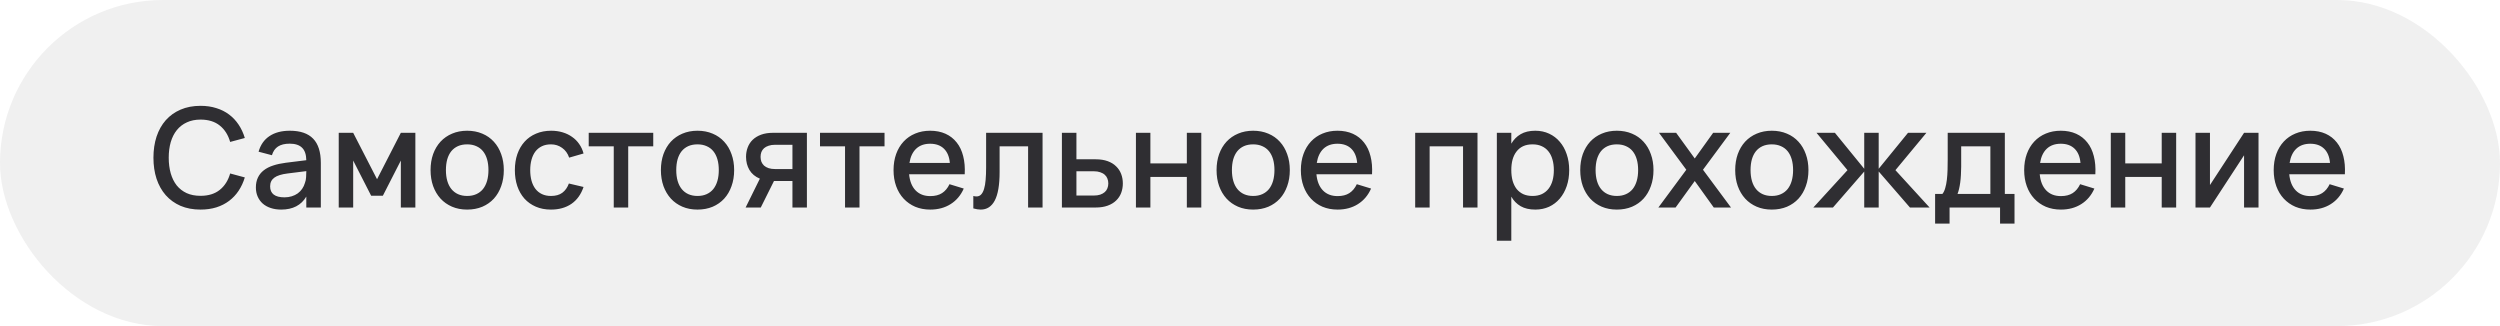 <?xml version="1.0" encoding="UTF-8"?> <svg xmlns="http://www.w3.org/2000/svg" width="253" height="33" viewBox="0 0 253 33" fill="none"><rect width="253" height="33" rx="16.5" fill="#9A9A9A" fill-opacity="0.15"></rect><path d="M20.295 21.21C19.539 21.21 18.865 21.084 18.272 20.832C17.684 20.575 17.185 20.216 16.774 19.754C16.368 19.292 16.058 18.739 15.843 18.095C15.633 17.451 15.528 16.739 15.528 15.96C15.528 15.181 15.633 14.469 15.843 13.825C16.058 13.181 16.368 12.628 16.774 12.166C17.185 11.704 17.684 11.347 18.272 11.095C18.865 10.838 19.539 10.71 20.295 10.71C20.879 10.71 21.411 10.787 21.891 10.941C22.377 11.09 22.808 11.307 23.186 11.592C23.564 11.877 23.886 12.22 24.152 12.621C24.418 13.018 24.626 13.466 24.775 13.965L23.291 14.364C23.091 13.659 22.741 13.106 22.241 12.705C21.742 12.304 21.093 12.103 20.295 12.103C19.773 12.103 19.311 12.196 18.909 12.383C18.508 12.565 18.17 12.826 17.894 13.167C17.624 13.503 17.418 13.909 17.278 14.385C17.143 14.856 17.075 15.381 17.075 15.96C17.075 16.539 17.143 17.066 17.278 17.542C17.414 18.013 17.614 18.419 17.88 18.76C18.151 19.096 18.487 19.357 18.888 19.544C19.29 19.726 19.759 19.817 20.295 19.817C21.093 19.817 21.742 19.616 22.241 19.215C22.741 18.814 23.091 18.261 23.291 17.556L24.775 17.955C24.626 18.45 24.418 18.898 24.152 19.299C23.886 19.7 23.564 20.043 23.186 20.328C22.808 20.613 22.377 20.832 21.891 20.986C21.411 21.135 20.879 21.21 20.295 21.21ZM29.332 13.23C30.387 13.23 31.173 13.498 31.691 14.035C32.209 14.567 32.468 15.384 32.468 16.485V21H30.998V19.894C30.48 20.771 29.633 21.21 28.457 21.21C28.065 21.21 27.71 21.156 27.393 21.049C27.08 20.946 26.812 20.797 26.588 20.601C26.369 20.405 26.198 20.169 26.077 19.894C25.956 19.619 25.895 19.311 25.895 18.97C25.895 18.592 25.963 18.261 26.098 17.976C26.233 17.687 26.429 17.442 26.686 17.241C26.947 17.036 27.265 16.872 27.638 16.751C28.016 16.625 28.443 16.532 28.919 16.471L30.998 16.212C30.989 15.633 30.844 15.211 30.564 14.945C30.289 14.674 29.873 14.539 29.318 14.539C28.823 14.539 28.429 14.635 28.135 14.826C27.846 15.013 27.64 15.307 27.519 15.708L26.168 15.351C26.364 14.66 26.73 14.135 27.267 13.776C27.808 13.412 28.497 13.23 29.332 13.23ZM29.101 17.556C28.485 17.631 28.037 17.773 27.757 17.983C27.477 18.188 27.337 18.48 27.337 18.858C27.337 19.6 27.822 19.971 28.793 19.971C29.054 19.971 29.297 19.936 29.521 19.866C29.75 19.796 29.953 19.698 30.13 19.572C30.307 19.441 30.457 19.287 30.578 19.11C30.704 18.928 30.797 18.73 30.858 18.515C30.928 18.333 30.968 18.139 30.977 17.934C30.991 17.724 30.998 17.535 30.998 17.367V17.318L29.101 17.556ZM34.279 21V13.44H35.742L38.157 18.137L40.565 13.44H42.035V21H40.565V16.247L38.745 19.81H37.562L35.742 16.247V21H34.279ZM47.276 21.21C46.711 21.21 46.2 21.112 45.743 20.916C45.29 20.72 44.903 20.447 44.581 20.097C44.259 19.742 44.009 19.32 43.832 18.83C43.659 18.34 43.573 17.801 43.573 17.213C43.573 16.625 43.659 16.086 43.832 15.596C44.009 15.106 44.259 14.686 44.581 14.336C44.907 13.986 45.297 13.715 45.75 13.524C46.207 13.328 46.716 13.23 47.276 13.23C47.84 13.23 48.351 13.328 48.809 13.524C49.266 13.715 49.656 13.988 49.978 14.343C50.3 14.693 50.547 15.113 50.72 15.603C50.897 16.088 50.986 16.625 50.986 17.213C50.986 17.806 50.897 18.347 50.72 18.837C50.547 19.327 50.3 19.749 49.978 20.104C49.656 20.454 49.266 20.727 48.809 20.923C48.351 21.114 47.84 21.21 47.276 21.21ZM47.276 19.831C47.626 19.831 47.934 19.77 48.2 19.649C48.47 19.528 48.697 19.355 48.879 19.131C49.061 18.902 49.198 18.627 49.292 18.305C49.385 17.978 49.432 17.614 49.432 17.213C49.432 16.807 49.385 16.443 49.292 16.121C49.198 15.799 49.061 15.526 48.879 15.302C48.697 15.078 48.47 14.908 48.2 14.791C47.934 14.67 47.626 14.609 47.276 14.609C46.921 14.609 46.608 14.67 46.338 14.791C46.072 14.912 45.848 15.085 45.666 15.309C45.488 15.533 45.353 15.806 45.26 16.128C45.171 16.45 45.127 16.812 45.127 17.213C45.127 17.619 45.173 17.985 45.267 18.312C45.36 18.634 45.498 18.907 45.68 19.131C45.862 19.355 46.086 19.528 46.352 19.649C46.622 19.77 46.93 19.831 47.276 19.831ZM55.758 21.21C55.189 21.21 54.678 21.112 54.225 20.916C53.772 20.72 53.387 20.447 53.07 20.097C52.757 19.742 52.517 19.32 52.349 18.83C52.186 18.34 52.104 17.803 52.104 17.22C52.104 16.627 52.188 16.086 52.356 15.596C52.529 15.106 52.774 14.686 53.091 14.336C53.408 13.986 53.793 13.715 54.246 13.524C54.703 13.328 55.214 13.23 55.779 13.23C56.194 13.23 56.579 13.284 56.934 13.391C57.293 13.498 57.613 13.652 57.893 13.853C58.178 14.049 58.418 14.289 58.614 14.574C58.815 14.859 58.962 15.178 59.055 15.533L57.599 15.953C57.454 15.528 57.216 15.199 56.885 14.966C56.558 14.728 56.183 14.609 55.758 14.609C55.408 14.609 55.102 14.672 54.841 14.798C54.58 14.924 54.36 15.101 54.183 15.33C54.01 15.559 53.88 15.834 53.791 16.156C53.702 16.473 53.658 16.828 53.658 17.22C53.658 17.612 53.702 17.969 53.791 18.291C53.88 18.608 54.01 18.881 54.183 19.11C54.36 19.339 54.58 19.516 54.841 19.642C55.107 19.768 55.413 19.831 55.758 19.831C56.234 19.831 56.617 19.724 56.906 19.509C57.2 19.29 57.422 18.977 57.571 18.571L59.055 18.921C58.803 19.668 58.395 20.237 57.83 20.629C57.265 21.016 56.575 21.21 55.758 21.21ZM62.111 21V14.812H59.578V13.44H66.109V14.812H63.575V21H62.111ZM70.586 21.21C70.022 21.21 69.511 21.112 69.053 20.916C68.601 20.72 68.213 20.447 67.891 20.097C67.569 19.742 67.32 19.32 67.142 18.83C66.97 18.34 66.883 17.801 66.883 17.213C66.883 16.625 66.97 16.086 67.142 15.596C67.32 15.106 67.569 14.686 67.891 14.336C68.218 13.986 68.608 13.715 69.06 13.524C69.518 13.328 70.026 13.23 70.586 13.23C71.151 13.23 71.662 13.328 72.119 13.524C72.577 13.715 72.966 13.988 73.288 14.343C73.61 14.693 73.858 15.113 74.03 15.603C74.208 16.088 74.296 16.625 74.296 17.213C74.296 17.806 74.208 18.347 74.03 18.837C73.858 19.327 73.61 19.749 73.288 20.104C72.966 20.454 72.577 20.727 72.119 20.923C71.662 21.114 71.151 21.21 70.586 21.21ZM70.586 19.831C70.936 19.831 71.244 19.77 71.51 19.649C71.781 19.528 72.007 19.355 72.189 19.131C72.371 18.902 72.509 18.627 72.602 18.305C72.696 17.978 72.742 17.614 72.742 17.213C72.742 16.807 72.696 16.443 72.602 16.121C72.509 15.799 72.371 15.526 72.189 15.302C72.007 15.078 71.781 14.908 71.51 14.791C71.244 14.67 70.936 14.609 70.586 14.609C70.232 14.609 69.919 14.67 69.648 14.791C69.382 14.912 69.158 15.085 68.976 15.309C68.799 15.533 68.664 15.806 68.57 16.128C68.482 16.45 68.437 16.812 68.437 17.213C68.437 17.619 68.484 17.985 68.577 18.312C68.671 18.634 68.808 18.907 68.99 19.131C69.172 19.355 69.396 19.528 69.662 19.649C69.933 19.77 70.241 19.831 70.586 19.831ZM75.457 21L76.898 18.081C76.427 17.885 76.075 17.591 75.841 17.199C75.613 16.807 75.499 16.366 75.499 15.876C75.499 15.535 75.555 15.218 75.666 14.924C75.778 14.625 75.947 14.366 76.171 14.147C76.399 13.928 76.684 13.755 77.025 13.629C77.37 13.503 77.773 13.44 78.236 13.44H81.659V21H80.195V18.319H78.326L76.99 21H75.457ZM78.445 14.651C78.189 14.651 77.967 14.684 77.781 14.749C77.594 14.81 77.44 14.894 77.319 15.001C77.202 15.108 77.113 15.237 77.052 15.386C76.996 15.535 76.969 15.699 76.969 15.876C76.969 16.049 76.996 16.212 77.052 16.366C77.113 16.515 77.202 16.646 77.319 16.758C77.44 16.865 77.594 16.952 77.781 17.017C77.967 17.078 78.189 17.108 78.445 17.108H80.195V14.651H78.445ZM85.518 21V14.812H82.984V13.44H89.515V14.812H86.981V21H85.518ZM94.143 19.845C94.624 19.845 95.02 19.745 95.333 19.544C95.65 19.339 95.903 19.038 96.089 18.641L97.531 19.082C97.233 19.763 96.789 20.288 96.201 20.657C95.618 21.026 94.932 21.21 94.143 21.21C93.583 21.21 93.075 21.114 92.617 20.923C92.165 20.727 91.775 20.454 91.448 20.104C91.121 19.754 90.87 19.334 90.692 18.844C90.515 18.354 90.426 17.813 90.426 17.22C90.426 16.618 90.515 16.072 90.692 15.582C90.87 15.092 91.121 14.672 91.448 14.322C91.775 13.972 92.165 13.704 92.617 13.517C93.075 13.326 93.579 13.23 94.129 13.23C94.717 13.23 95.237 13.333 95.69 13.538C96.143 13.743 96.519 14.037 96.817 14.42C97.121 14.798 97.34 15.26 97.475 15.806C97.615 16.347 97.666 16.956 97.629 17.633H92.001C92.067 18.338 92.286 18.884 92.659 19.271C93.032 19.654 93.527 19.845 94.143 19.845ZM96.124 16.492C96.073 15.867 95.874 15.386 95.529 15.05C95.184 14.714 94.717 14.546 94.129 14.546C93.546 14.546 93.075 14.714 92.715 15.05C92.361 15.386 92.134 15.867 92.036 16.492H96.124ZM98.5 19.831C98.602 19.864 98.707 19.88 98.815 19.88C99.006 19.88 99.162 19.817 99.284 19.691C99.41 19.56 99.51 19.371 99.585 19.124C99.664 18.872 99.718 18.564 99.746 18.2C99.778 17.831 99.795 17.411 99.795 16.94V13.44H105.507V21H104.044V14.812H101.16V17.409C101.16 18.716 100.996 19.677 100.67 20.293C100.348 20.904 99.874 21.21 99.249 21.21C99.029 21.21 98.78 21.17 98.5 21.091V19.831ZM110.887 21H107.464V13.44H108.934V16.121H110.887C111.349 16.121 111.753 16.184 112.098 16.31C112.444 16.436 112.728 16.611 112.952 16.835C113.181 17.054 113.351 17.313 113.463 17.612C113.575 17.906 113.631 18.223 113.631 18.564C113.631 18.905 113.575 19.224 113.463 19.523C113.351 19.817 113.181 20.074 112.952 20.293C112.728 20.512 112.444 20.685 112.098 20.811C111.753 20.937 111.349 21 110.887 21ZM110.684 19.789C110.941 19.789 111.16 19.759 111.342 19.698C111.529 19.633 111.683 19.546 111.804 19.439C111.926 19.332 112.014 19.203 112.07 19.054C112.131 18.9 112.161 18.737 112.161 18.564C112.161 18.387 112.131 18.223 112.07 18.074C112.014 17.925 111.926 17.796 111.804 17.689C111.683 17.577 111.529 17.491 111.342 17.43C111.16 17.365 110.941 17.332 110.684 17.332H108.934V19.789H110.684ZM114.956 21V13.44H116.419V16.534H120.108V13.44H121.571V21H120.108V17.906H116.419V21H114.956ZM126.819 21.21C126.254 21.21 125.743 21.112 125.286 20.916C124.833 20.72 124.446 20.447 124.124 20.097C123.802 19.742 123.552 19.32 123.375 18.83C123.202 18.34 123.116 17.801 123.116 17.213C123.116 16.625 123.202 16.086 123.375 15.596C123.552 15.106 123.802 14.686 124.124 14.336C124.45 13.986 124.84 13.715 125.293 13.524C125.75 13.328 126.259 13.23 126.819 13.23C127.383 13.23 127.894 13.328 128.352 13.524C128.809 13.715 129.199 13.988 129.521 14.343C129.843 14.693 130.09 15.113 130.263 15.603C130.44 16.088 130.529 16.625 130.529 17.213C130.529 17.806 130.44 18.347 130.263 18.837C130.09 19.327 129.843 19.749 129.521 20.104C129.199 20.454 128.809 20.727 128.352 20.923C127.894 21.114 127.383 21.21 126.819 21.21ZM126.819 19.831C127.169 19.831 127.477 19.77 127.743 19.649C128.013 19.528 128.24 19.355 128.422 19.131C128.604 18.902 128.741 18.627 128.835 18.305C128.928 17.978 128.975 17.614 128.975 17.213C128.975 16.807 128.928 16.443 128.835 16.121C128.741 15.799 128.604 15.526 128.422 15.302C128.24 15.078 128.013 14.908 127.743 14.791C127.477 14.67 127.169 14.609 126.819 14.609C126.464 14.609 126.151 14.67 125.881 14.791C125.615 14.912 125.391 15.085 125.209 15.309C125.031 15.533 124.896 15.806 124.803 16.128C124.714 16.45 124.67 16.812 124.67 17.213C124.67 17.619 124.716 17.985 124.81 18.312C124.903 18.634 125.041 18.907 125.223 19.131C125.405 19.355 125.629 19.528 125.895 19.649C126.165 19.77 126.473 19.831 126.819 19.831ZM135.364 19.845C135.845 19.845 136.241 19.745 136.554 19.544C136.871 19.339 137.123 19.038 137.31 18.641L138.752 19.082C138.453 19.763 138.01 20.288 137.422 20.657C136.839 21.026 136.153 21.21 135.364 21.21C134.804 21.21 134.295 21.114 133.838 20.923C133.385 20.727 132.996 20.454 132.669 20.104C132.342 19.754 132.09 19.334 131.913 18.844C131.736 18.354 131.647 17.813 131.647 17.22C131.647 16.618 131.736 16.072 131.913 15.582C132.09 15.092 132.342 14.672 132.669 14.322C132.996 13.972 133.385 13.704 133.838 13.517C134.295 13.326 134.799 13.23 135.35 13.23C135.938 13.23 136.458 13.333 136.911 13.538C137.364 13.743 137.739 14.037 138.038 14.42C138.341 14.798 138.561 15.26 138.696 15.806C138.836 16.347 138.887 16.956 138.85 17.633H133.222C133.287 18.338 133.507 18.884 133.88 19.271C134.253 19.654 134.748 19.845 135.364 19.845ZM137.345 16.492C137.294 15.867 137.095 15.386 136.75 15.05C136.405 14.714 135.938 14.546 135.35 14.546C134.767 14.546 134.295 14.714 133.936 15.05C133.581 15.386 133.355 15.867 133.257 16.492H137.345ZM143.216 21V13.44H149.523V21H148.06V14.812H144.679V21H143.216ZM151.481 24.36V13.44H152.944V14.539C153.182 14.128 153.497 13.809 153.889 13.58C154.286 13.347 154.78 13.23 155.373 13.23C155.882 13.23 156.346 13.328 156.766 13.524C157.191 13.72 157.552 13.995 157.851 14.35C158.154 14.7 158.388 15.12 158.551 15.61C158.719 16.095 158.803 16.63 158.803 17.213C158.803 17.806 158.719 18.347 158.551 18.837C158.383 19.327 158.147 19.749 157.844 20.104C157.545 20.454 157.186 20.727 156.766 20.923C156.346 21.114 155.882 21.21 155.373 21.21C154.78 21.21 154.286 21.096 153.889 20.867C153.492 20.634 153.177 20.312 152.944 19.901V24.36H151.481ZM155.093 19.831C155.452 19.831 155.767 19.768 156.038 19.642C156.309 19.511 156.533 19.332 156.71 19.103C156.892 18.87 157.027 18.594 157.116 18.277C157.205 17.955 157.249 17.6 157.249 17.213C157.249 16.816 157.202 16.459 157.109 16.142C157.02 15.82 156.885 15.547 156.703 15.323C156.526 15.094 156.302 14.919 156.031 14.798C155.765 14.672 155.452 14.609 155.093 14.609C154.724 14.609 154.405 14.672 154.134 14.798C153.868 14.924 153.646 15.104 153.469 15.337C153.292 15.566 153.159 15.839 153.07 16.156C152.986 16.473 152.944 16.826 152.944 17.213C152.944 17.61 152.988 17.971 153.077 18.298C153.17 18.62 153.306 18.895 153.483 19.124C153.665 19.348 153.889 19.523 154.155 19.649C154.426 19.77 154.738 19.831 155.093 19.831ZM163.623 21.21C163.059 21.21 162.548 21.112 162.09 20.916C161.638 20.72 161.25 20.447 160.928 20.097C160.606 19.742 160.357 19.32 160.179 18.83C160.007 18.34 159.92 17.801 159.92 17.213C159.92 16.625 160.007 16.086 160.179 15.596C160.357 15.106 160.606 14.686 160.928 14.336C161.255 13.986 161.645 13.715 162.097 13.524C162.555 13.328 163.063 13.23 163.623 13.23C164.188 13.23 164.699 13.328 165.156 13.524C165.614 13.715 166.003 13.988 166.325 14.343C166.647 14.693 166.895 15.113 167.067 15.603C167.245 16.088 167.333 16.625 167.333 17.213C167.333 17.806 167.245 18.347 167.067 18.837C166.895 19.327 166.647 19.749 166.325 20.104C166.003 20.454 165.614 20.727 165.156 20.923C164.699 21.114 164.188 21.21 163.623 21.21ZM163.623 19.831C163.973 19.831 164.281 19.77 164.547 19.649C164.818 19.528 165.044 19.355 165.226 19.131C165.408 18.902 165.546 18.627 165.639 18.305C165.733 17.978 165.779 17.614 165.779 17.213C165.779 16.807 165.733 16.443 165.639 16.121C165.546 15.799 165.408 15.526 165.226 15.302C165.044 15.078 164.818 14.908 164.547 14.791C164.281 14.67 163.973 14.609 163.623 14.609C163.269 14.609 162.956 14.67 162.685 14.791C162.419 14.912 162.195 15.085 162.013 15.309C161.836 15.533 161.701 15.806 161.607 16.128C161.519 16.45 161.474 16.812 161.474 17.213C161.474 17.619 161.521 17.985 161.614 18.312C161.708 18.634 161.845 18.907 162.027 19.131C162.209 19.355 162.433 19.528 162.699 19.649C162.97 19.77 163.278 19.831 163.623 19.831ZM167.827 21L170.655 17.178L167.89 13.44H169.626L171.509 16.037L173.371 13.44H175.107L172.342 17.178L175.177 21H173.434L171.509 18.319L169.57 21H167.827ZM179.305 21.21C178.74 21.21 178.229 21.112 177.772 20.916C177.319 20.72 176.932 20.447 176.61 20.097C176.288 19.742 176.038 19.32 175.861 18.83C175.688 18.34 175.602 17.801 175.602 17.213C175.602 16.625 175.688 16.086 175.861 15.596C176.038 15.106 176.288 14.686 176.61 14.336C176.937 13.986 177.326 13.715 177.779 13.524C178.236 13.328 178.745 13.23 179.305 13.23C179.87 13.23 180.381 13.328 180.838 13.524C181.295 13.715 181.685 13.988 182.007 14.343C182.329 14.693 182.576 15.113 182.749 15.603C182.926 16.088 183.015 16.625 183.015 17.213C183.015 17.806 182.926 18.347 182.749 18.837C182.576 19.327 182.329 19.749 182.007 20.104C181.685 20.454 181.295 20.727 180.838 20.923C180.381 21.114 179.87 21.21 179.305 21.21ZM179.305 19.831C179.655 19.831 179.963 19.77 180.229 19.649C180.5 19.528 180.726 19.355 180.908 19.131C181.09 18.902 181.228 18.627 181.321 18.305C181.414 17.978 181.461 17.614 181.461 17.213C181.461 16.807 181.414 16.443 181.321 16.121C181.228 15.799 181.09 15.526 180.908 15.302C180.726 15.078 180.5 14.908 180.229 14.791C179.963 14.67 179.655 14.609 179.305 14.609C178.95 14.609 178.638 14.67 178.367 14.791C178.101 14.912 177.877 15.085 177.695 15.309C177.518 15.533 177.382 15.806 177.289 16.128C177.2 16.45 177.156 16.812 177.156 17.213C177.156 17.619 177.203 17.985 177.296 18.312C177.389 18.634 177.527 18.907 177.709 19.131C177.891 19.355 178.115 19.528 178.381 19.649C178.652 19.77 178.96 19.831 179.305 19.831ZM188.66 17.36L185.496 21H183.508L186.966 17.22L183.83 13.44H185.692L188.66 17.08V13.44H190.123V17.08L193.091 13.44H194.953L191.817 17.22L195.275 21H193.287L190.123 17.353V21H188.66V17.36ZM195.833 19.628H196.568C196.689 19.488 196.785 19.292 196.855 19.04C196.93 18.788 196.986 18.503 197.023 18.186C197.06 17.869 197.084 17.533 197.093 17.178C197.102 16.819 197.107 16.466 197.107 16.121V13.44H202.889V19.628H203.869V22.631H202.406V21H197.296V22.631H195.833V19.628ZM201.426 19.628V14.812H198.472V16.863C198.472 17.157 198.463 17.439 198.444 17.71C198.43 17.981 198.407 18.235 198.374 18.473C198.341 18.711 198.302 18.928 198.255 19.124C198.208 19.32 198.157 19.488 198.101 19.628H201.426ZM208.563 19.845C209.044 19.845 209.44 19.745 209.753 19.544C210.07 19.339 210.322 19.038 210.509 18.641L211.951 19.082C211.652 19.763 211.209 20.288 210.621 20.657C210.038 21.026 209.352 21.21 208.563 21.21C208.003 21.21 207.494 21.114 207.037 20.923C206.584 20.727 206.195 20.454 205.868 20.104C205.541 19.754 205.289 19.334 205.112 18.844C204.935 18.354 204.846 17.813 204.846 17.22C204.846 16.618 204.935 16.072 205.112 15.582C205.289 15.092 205.541 14.672 205.868 14.322C206.195 13.972 206.584 13.704 207.037 13.517C207.494 13.326 207.998 13.23 208.549 13.23C209.137 13.23 209.657 13.333 210.11 13.538C210.563 13.743 210.938 14.037 211.237 14.42C211.54 14.798 211.76 15.26 211.895 15.806C212.035 16.347 212.086 16.956 212.049 17.633H206.421C206.486 18.338 206.706 18.884 207.079 19.271C207.452 19.654 207.947 19.845 208.563 19.845ZM210.544 16.492C210.493 15.867 210.294 15.386 209.949 15.05C209.604 14.714 209.137 14.546 208.549 14.546C207.966 14.546 207.494 14.714 207.135 15.05C206.78 15.386 206.554 15.867 206.456 16.492H210.544ZM213.613 21V13.44H215.076V16.534H218.765V13.44H220.228V21H218.765V17.906H215.076V21H213.613ZM228.562 13.44V21H227.099V15.715L223.648 21H222.185V13.44H223.648V18.725L227.099 13.44H228.562ZM233.815 19.845C234.296 19.845 234.692 19.745 235.005 19.544C235.322 19.339 235.574 19.038 235.761 18.641L237.203 19.082C236.904 19.763 236.461 20.288 235.873 20.657C235.29 21.026 234.604 21.21 233.815 21.21C233.255 21.21 232.746 21.114 232.289 20.923C231.836 20.727 231.447 20.454 231.12 20.104C230.793 19.754 230.541 19.334 230.364 18.844C230.187 18.354 230.098 17.813 230.098 17.22C230.098 16.618 230.187 16.072 230.364 15.582C230.541 15.092 230.793 14.672 231.12 14.322C231.447 13.972 231.836 13.704 232.289 13.517C232.746 13.326 233.25 13.23 233.801 13.23C234.389 13.23 234.909 13.333 235.362 13.538C235.815 13.743 236.19 14.037 236.489 14.42C236.792 14.798 237.012 15.26 237.147 15.806C237.287 16.347 237.338 16.956 237.301 17.633H231.673C231.738 18.338 231.958 18.884 232.331 19.271C232.704 19.654 233.199 19.845 233.815 19.845ZM235.796 16.492C235.745 15.867 235.546 15.386 235.201 15.05C234.856 14.714 234.389 14.546 233.801 14.546C233.218 14.546 232.746 14.714 232.387 15.05C232.032 15.386 231.806 15.867 231.708 16.492H235.796Z" fill="#2F2E32"></path></svg> 
